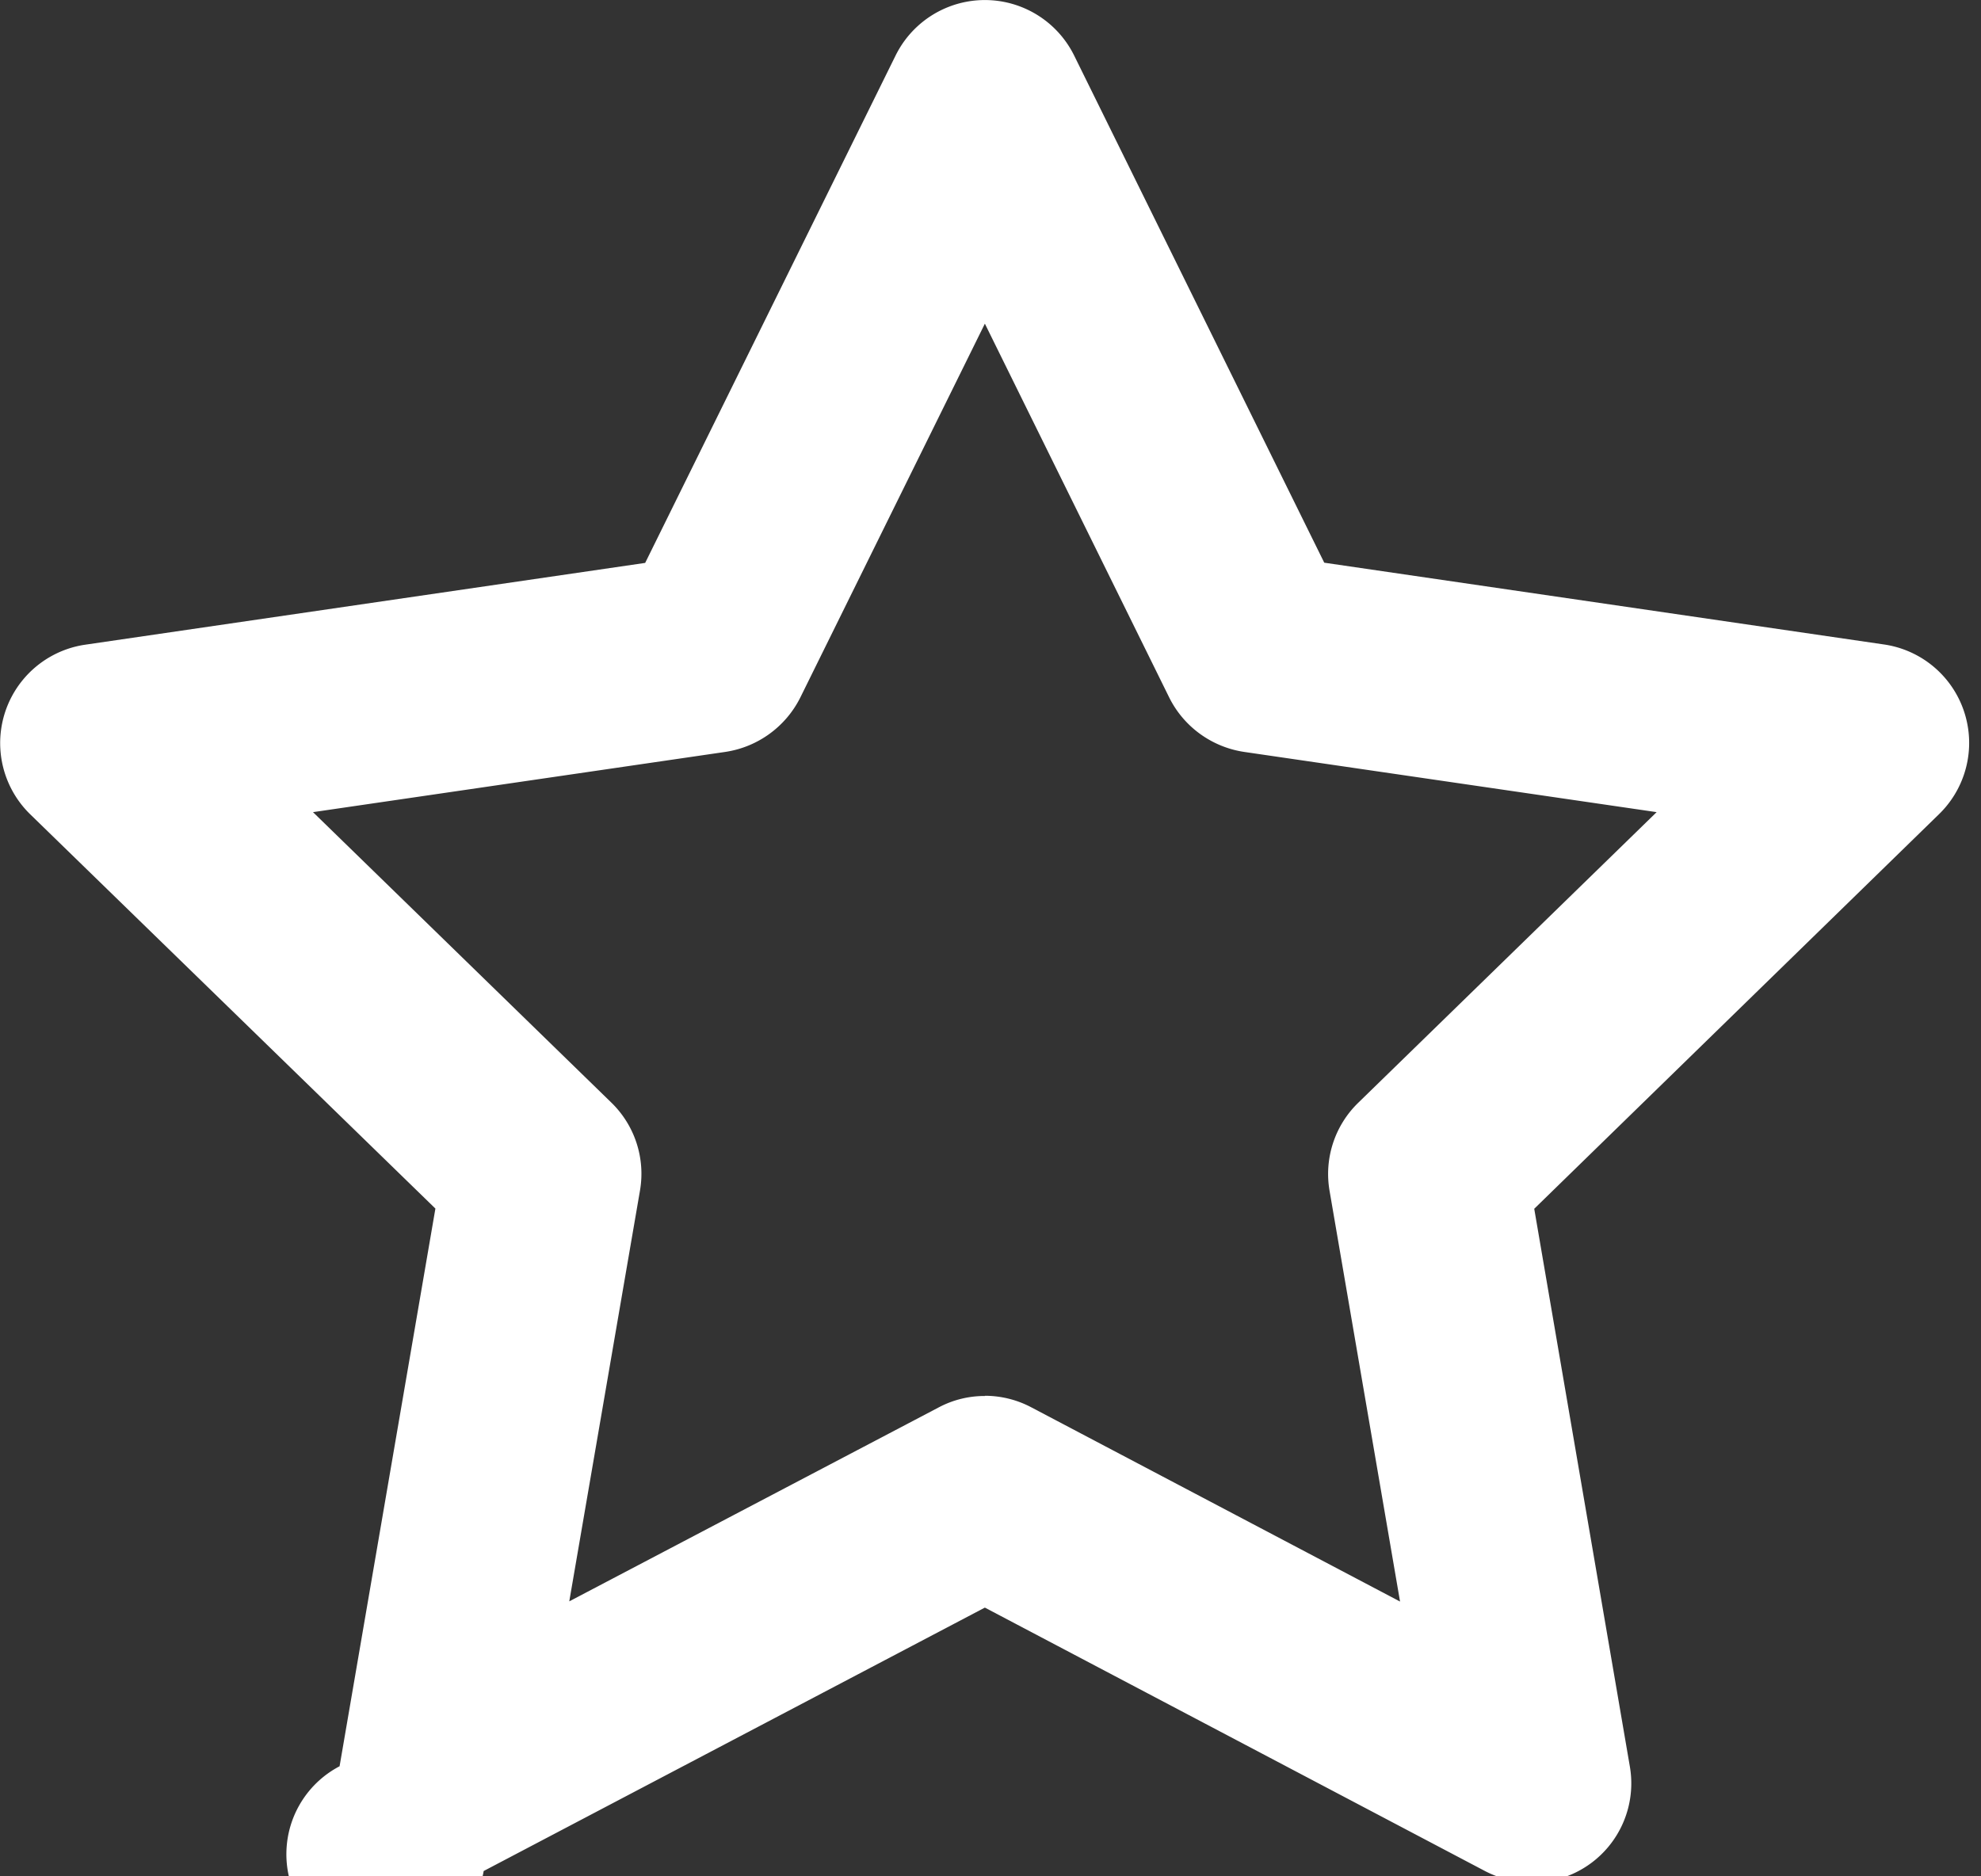 <?xml version="1.0" encoding="UTF-8"?> <svg xmlns="http://www.w3.org/2000/svg" width="19" height="18" viewBox="0 0 19 18"><rect x="0" y="0" width="19" height="18" fill="#333333" stroke="none"/><g><g><g><path fill="#fff" d="M9.446 13.392a.936.936 0 0 0-.442.109L5.46 15.362l.678-3.94a.951.951 0 0 0-.275-.845L3.002 7.791l3.956-.578a.963.963 0 0 0 .718-.522l1.77-3.586 1.768 3.586c.139.28.407.475.717.522l3.958.578-2.863 2.789a.952.952 0 0 0-.274.844l.676 3.94L9.89 13.5a.952.952 0 0 0-.445-.11zm5.247 4.668a.952.952 0 0 0 .939-1.114l-.917-5.35L18.6 7.808a.954.954 0 0 0-.527-1.625l-5.372-.785L10.301.53a.955.955 0 0 0-1.71 0L6.188 5.4l-5.373.785a.954.954 0 0 0-.527 1.625l3.888 3.784-.919 5.35a.953.953 0 1 0 1.382 1.005l4.807-2.527 4.802 2.53c.141.072.294.109.445.109z"></path></g></g></g></svg> 
